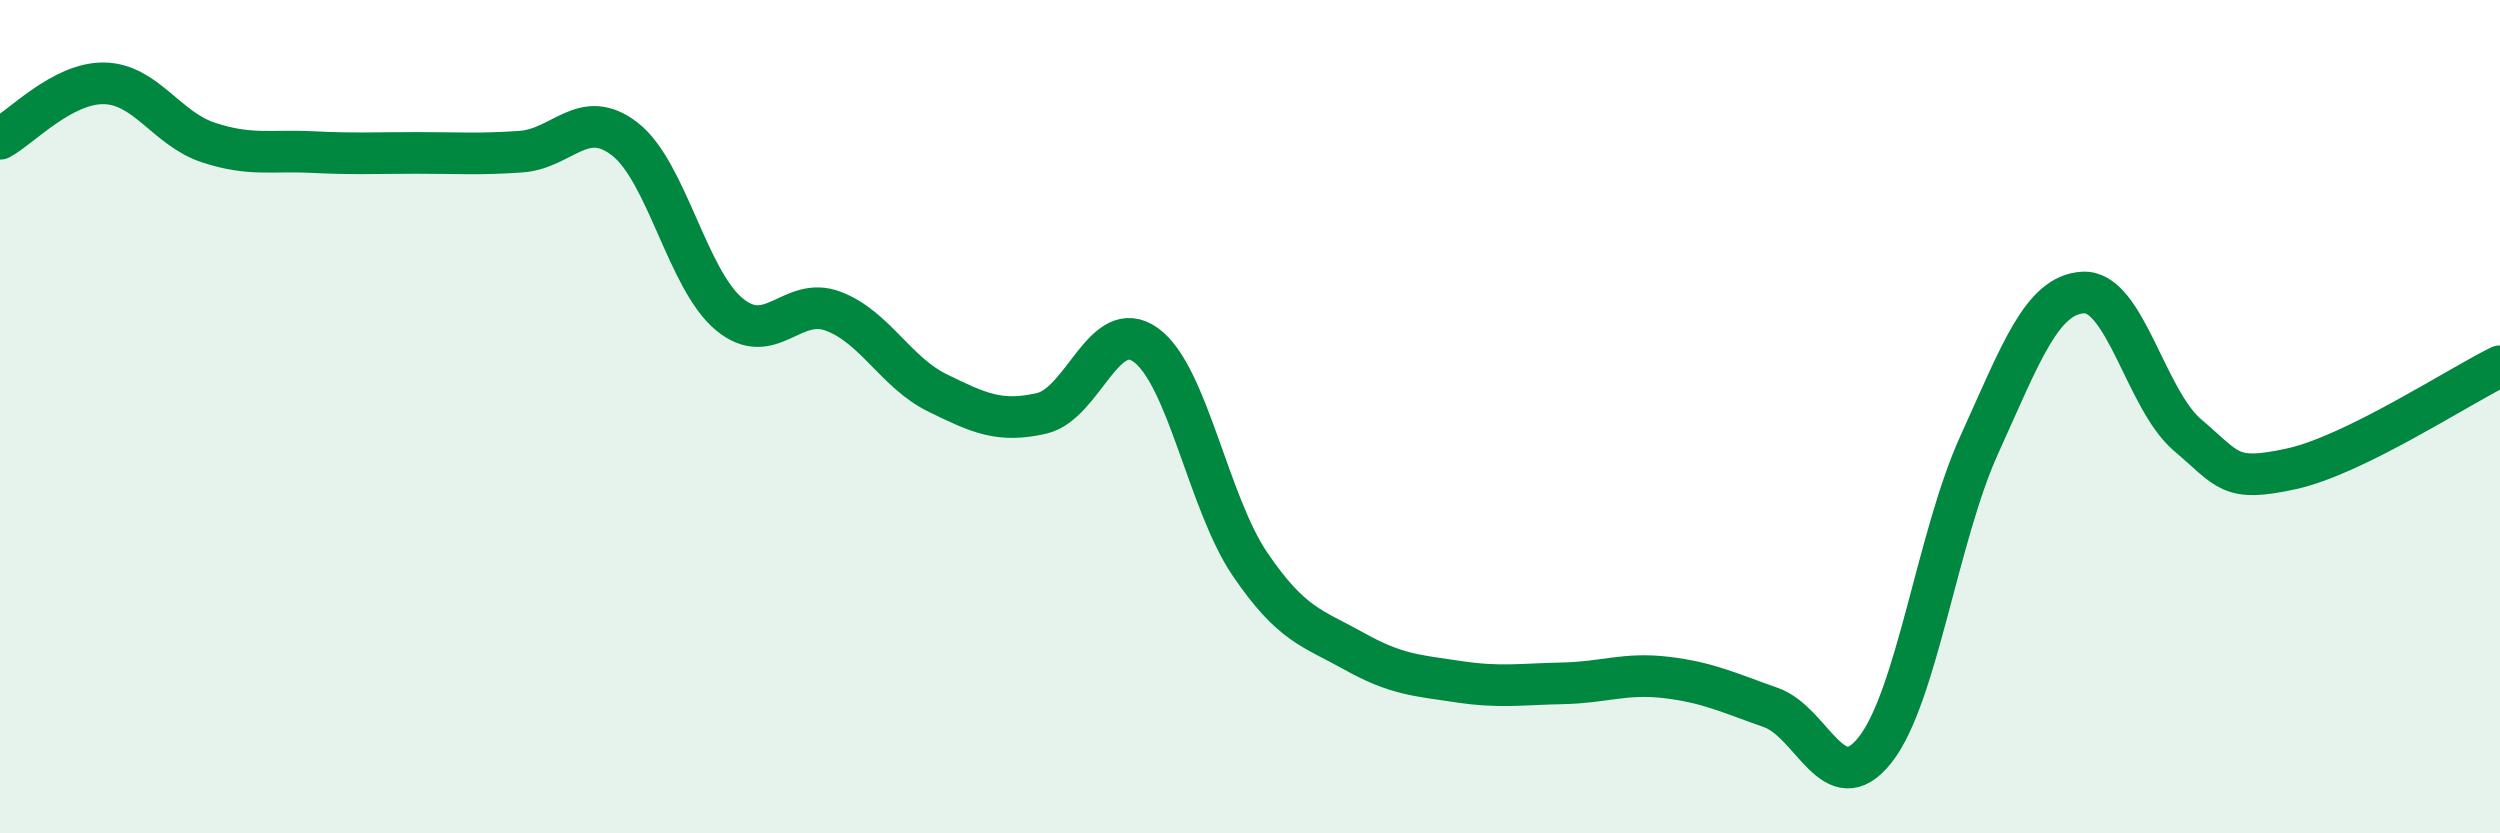 
    <svg width="60" height="20" viewBox="0 0 60 20" xmlns="http://www.w3.org/2000/svg">
      <path
        d="M 0,3.33 C 0.5,3.06 1.5,1.98 2.5,2 C 3.5,2.02 4,3.09 5,3.42 C 6,3.75 6.5,3.6 7.5,3.65 C 8.5,3.7 9,3.67 10,3.67 C 11,3.67 11.5,3.71 12.5,3.64 C 13.5,3.57 14,2.56 15,3.34 C 16,4.12 16.5,6.71 17.5,7.54 C 18.5,8.37 19,7.09 20,7.47 C 21,7.85 21.5,8.94 22.5,9.43 C 23.5,9.92 24,10.15 25,9.92 C 26,9.69 26.5,7.56 27.5,8.28 C 28.5,9 29,12.07 30,13.54 C 31,15.01 31.5,15.07 32.5,15.63 C 33.5,16.19 34,16.21 35,16.36 C 36,16.51 36.5,16.42 37.5,16.4 C 38.5,16.38 39,16.14 40,16.26 C 41,16.38 41.5,16.63 42.5,16.98 C 43.5,17.33 44,19.26 45,18 C 46,16.74 46.5,12.88 47.5,10.68 C 48.5,8.48 49,7.07 50,7.02 C 51,6.97 51.5,9.59 52.5,10.44 C 53.5,11.29 53.5,11.58 55,11.25 C 56.5,10.92 59,9.28 60,8.79L60 20L0 20Z"
        fill="#008740"
        opacity="0.1"
        stroke-linecap="round"
        stroke-linejoin="round"
      />
      <path
        d="M 0,3.33 C 0.5,3.06 1.5,1.98 2.5,2 C 3.5,2.02 4,3.09 5,3.42 C 6,3.75 6.5,3.6 7.5,3.65 C 8.5,3.7 9,3.67 10,3.67 C 11,3.67 11.5,3.71 12.5,3.64 C 13.5,3.57 14,2.56 15,3.34 C 16,4.12 16.5,6.71 17.5,7.54 C 18.5,8.37 19,7.09 20,7.47 C 21,7.85 21.5,8.94 22.5,9.43 C 23.5,9.92 24,10.15 25,9.92 C 26,9.69 26.5,7.56 27.5,8.28 C 28.5,9 29,12.07 30,13.54 C 31,15.01 31.5,15.07 32.5,15.63 C 33.5,16.19 34,16.21 35,16.36 C 36,16.51 36.5,16.42 37.5,16.4 C 38.5,16.38 39,16.14 40,16.26 C 41,16.38 41.5,16.63 42.5,16.98 C 43.5,17.33 44,19.26 45,18 C 46,16.74 46.5,12.88 47.5,10.68 C 48.5,8.48 49,7.07 50,7.02 C 51,6.97 51.5,9.59 52.5,10.44 C 53.5,11.29 53.5,11.58 55,11.25 C 56.5,10.92 59,9.28 60,8.79"
        stroke="#008740"
        stroke-width="1"
        fill="none"
        stroke-linecap="round"
        stroke-linejoin="round"
      />
    </svg>
  